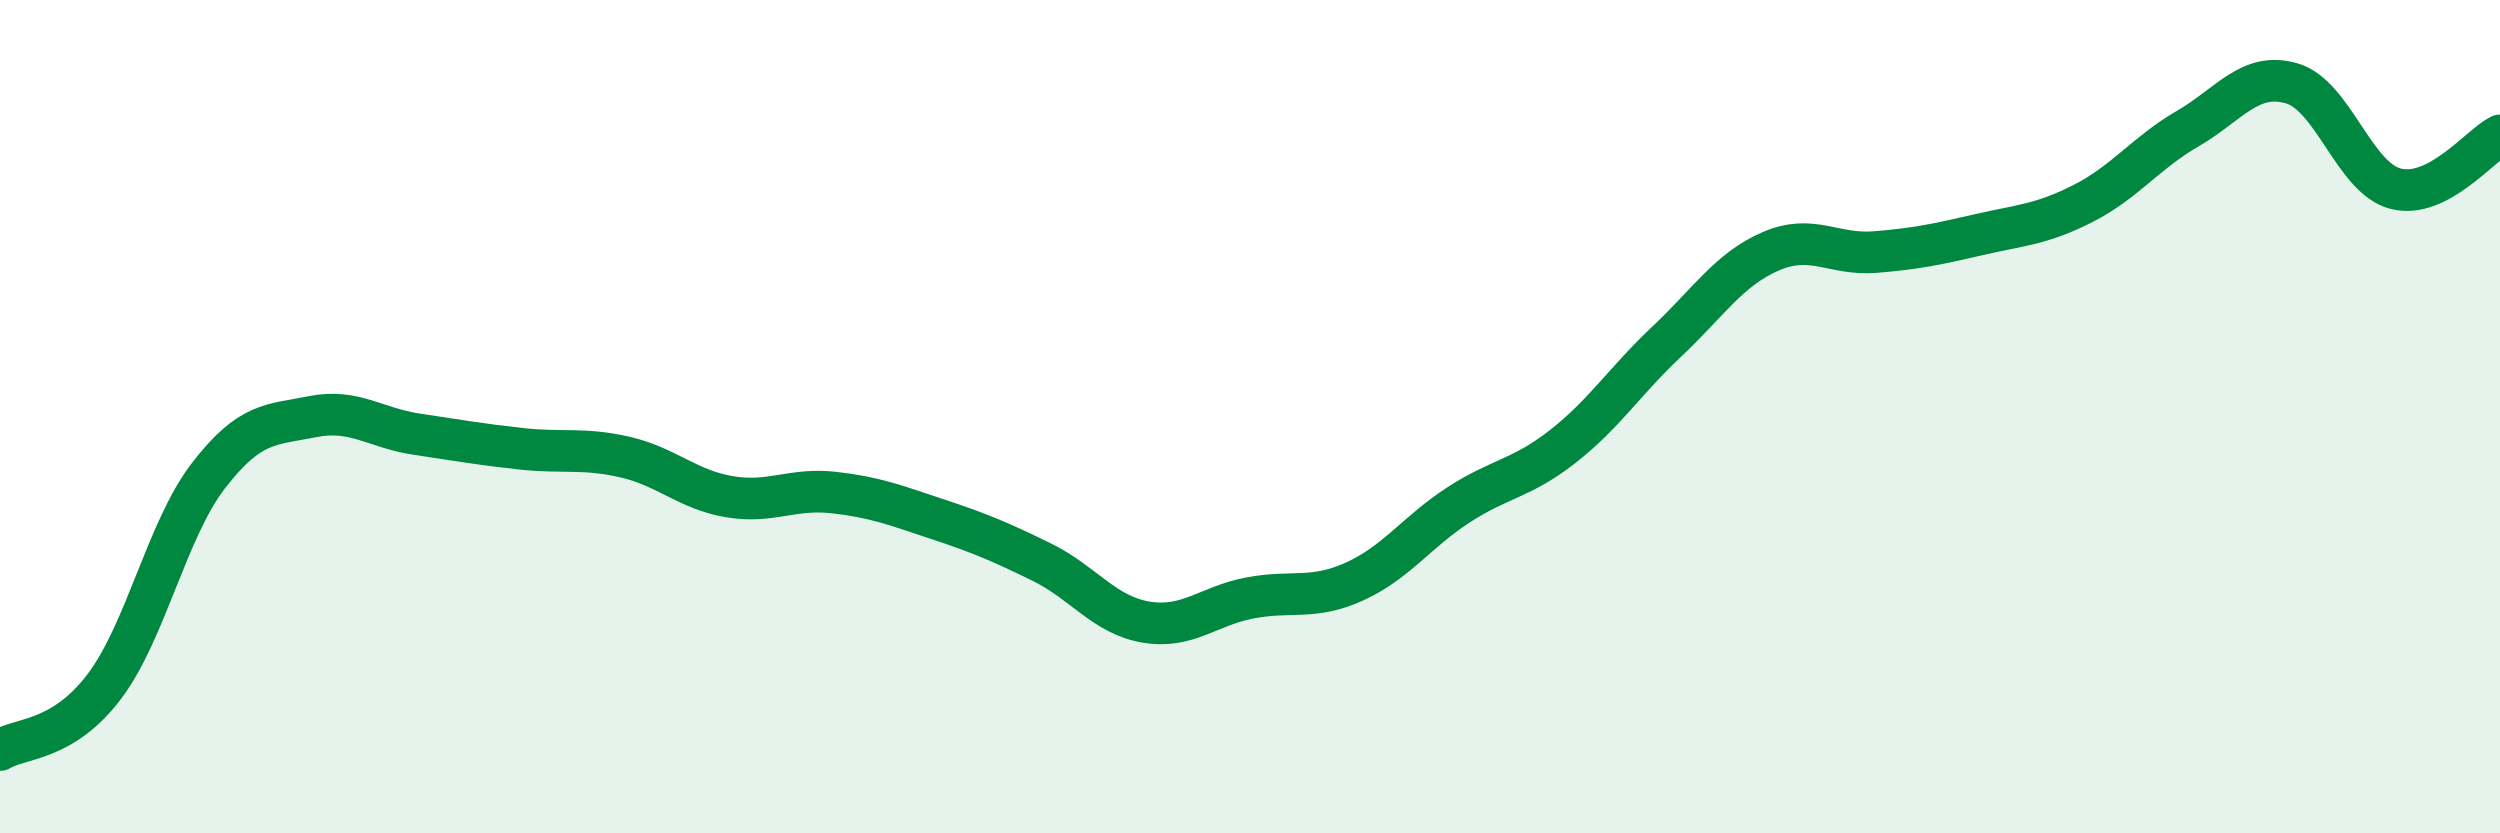 
    <svg width="60" height="20" viewBox="0 0 60 20" xmlns="http://www.w3.org/2000/svg">
      <path
        d="M 0,18 C 0.5,17.7 1.5,17.8 2.5,16.48 C 3.5,15.16 4,12.72 5,11.42 C 6,10.12 6.5,10.2 7.5,10 C 8.5,9.8 9,10.27 10,10.42 C 11,10.57 11.5,10.66 12.5,10.77 C 13.5,10.88 14,10.74 15,10.97 C 16,11.2 16.5,11.75 17.5,11.92 C 18.5,12.09 19,11.71 20,11.82 C 21,11.93 21.5,12.13 22.5,12.46 C 23.5,12.79 24,13 25,13.49 C 26,13.98 26.5,14.76 27.5,14.93 C 28.5,15.1 29,14.54 30,14.35 C 31,14.16 31.5,14.41 32.5,13.96 C 33.5,13.51 34,12.77 35,12.12 C 36,11.47 36.5,11.5 37.5,10.72 C 38.5,9.94 39,9.14 40,8.2 C 41,7.26 41.5,6.46 42.5,6.03 C 43.5,5.6 44,6.13 45,6.05 C 46,5.97 46.5,5.86 47.5,5.63 C 48.5,5.4 49,5.39 50,4.88 C 51,4.37 51.5,3.67 52.5,3.09 C 53.5,2.51 54,1.71 55,2 C 56,2.29 56.5,4.28 57.5,4.53 C 58.5,4.78 59.5,3.51 60,3.25L60 20L0 20Z"
        fill="#008740"
        opacity="0.1"
        stroke-linecap="round"
        stroke-linejoin="round"
      />
      <path
        d="M 0,18 C 0.5,17.7 1.5,17.8 2.5,16.48 C 3.5,15.16 4,12.72 5,11.42 C 6,10.12 6.5,10.2 7.5,10 C 8.5,9.8 9,10.27 10,10.42 C 11,10.57 11.5,10.66 12.5,10.77 C 13.5,10.88 14,10.74 15,10.97 C 16,11.2 16.5,11.75 17.5,11.92 C 18.5,12.09 19,11.71 20,11.82 C 21,11.93 21.5,12.13 22.5,12.46 C 23.5,12.79 24,13 25,13.49 C 26,13.98 26.5,14.76 27.5,14.93 C 28.5,15.1 29,14.54 30,14.35 C 31,14.16 31.5,14.41 32.5,13.96 C 33.5,13.51 34,12.77 35,12.12 C 36,11.47 36.5,11.5 37.5,10.72 C 38.5,9.94 39,9.14 40,8.2 C 41,7.26 41.5,6.46 42.5,6.03 C 43.5,5.6 44,6.13 45,6.05 C 46,5.97 46.5,5.86 47.5,5.63 C 48.5,5.4 49,5.39 50,4.88 C 51,4.37 51.5,3.67 52.5,3.09 C 53.5,2.51 54,1.71 55,2 C 56,2.29 56.5,4.28 57.5,4.53 C 58.5,4.78 59.5,3.51 60,3.25"
        stroke="#008740"
        stroke-width="1"
        fill="none"
        stroke-linecap="round"
        stroke-linejoin="round"
      />
    </svg>
  